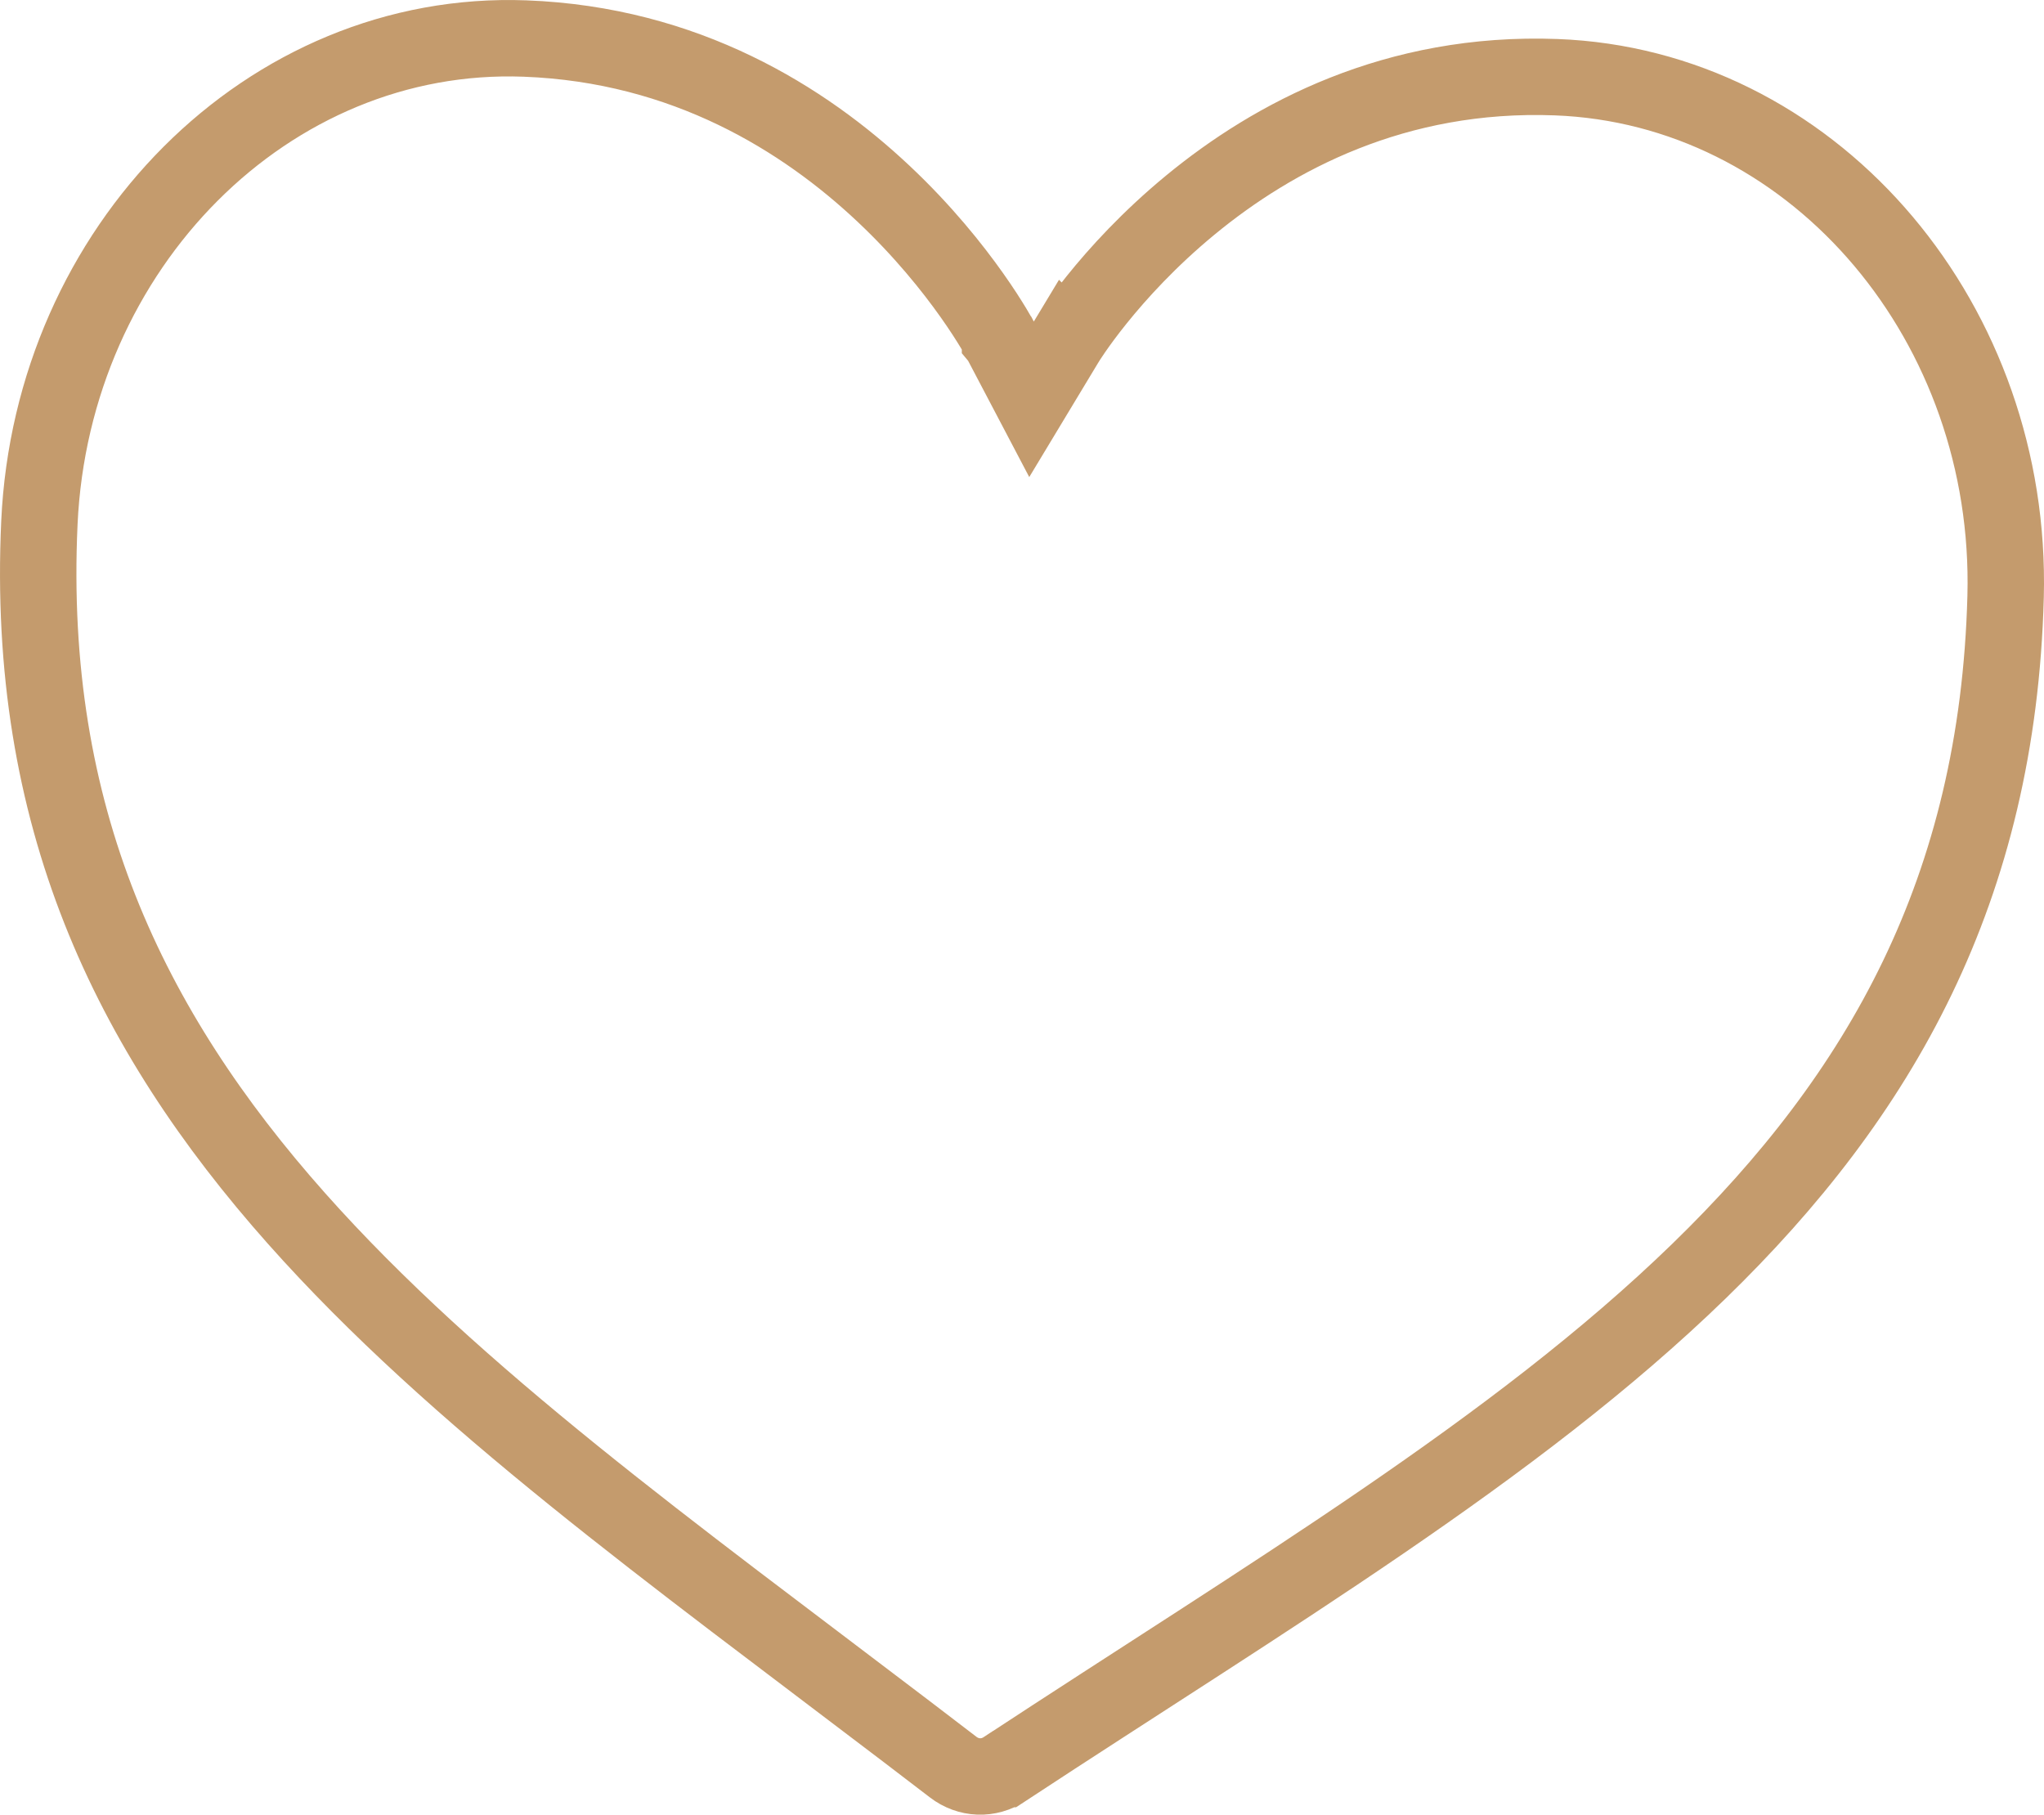 <?xml version="1.0" encoding="UTF-8"?> <svg xmlns="http://www.w3.org/2000/svg" width="107" height="95" viewBox="0 0 107 95" fill="none"><path d="M27.483 2.017C35.899 2.332 42.102 6.239 46.248 10.138C48.321 12.087 49.86 14.018 50.878 15.457C51.386 16.175 51.762 16.768 52.007 17.174C52.129 17.377 52.219 17.533 52.276 17.634C52.305 17.684 52.325 17.721 52.337 17.743C52.343 17.754 52.347 17.762 52.349 17.766V17.767L52.35 17.768L52.351 17.769L53.999 20.904L55.83 17.868L55.831 17.869L55.844 17.848C55.857 17.826 55.879 17.791 55.91 17.743C55.972 17.647 56.07 17.499 56.202 17.307C56.468 16.921 56.874 16.359 57.419 15.682C58.511 14.324 60.149 12.515 62.319 10.729C66.657 7.157 73.047 3.726 81.459 4.041C94.688 4.537 105.043 16.409 105 30.559L104.99 31.233C104.583 46.57 98.423 57.332 88.938 66.545C79.333 75.874 66.469 83.494 52.592 92.611H52.591C52.174 92.886 51.699 93.016 51.23 92.998C50.759 92.98 50.294 92.814 49.897 92.509L47.435 90.627C35.191 81.301 23.874 73.186 15.524 63.789C6.727 53.888 1.361 42.694 2.062 27.367C2.724 12.935 14.048 1.513 27.483 2.017Z" stroke="#C49B6D" stroke-width="4"></path></svg> 